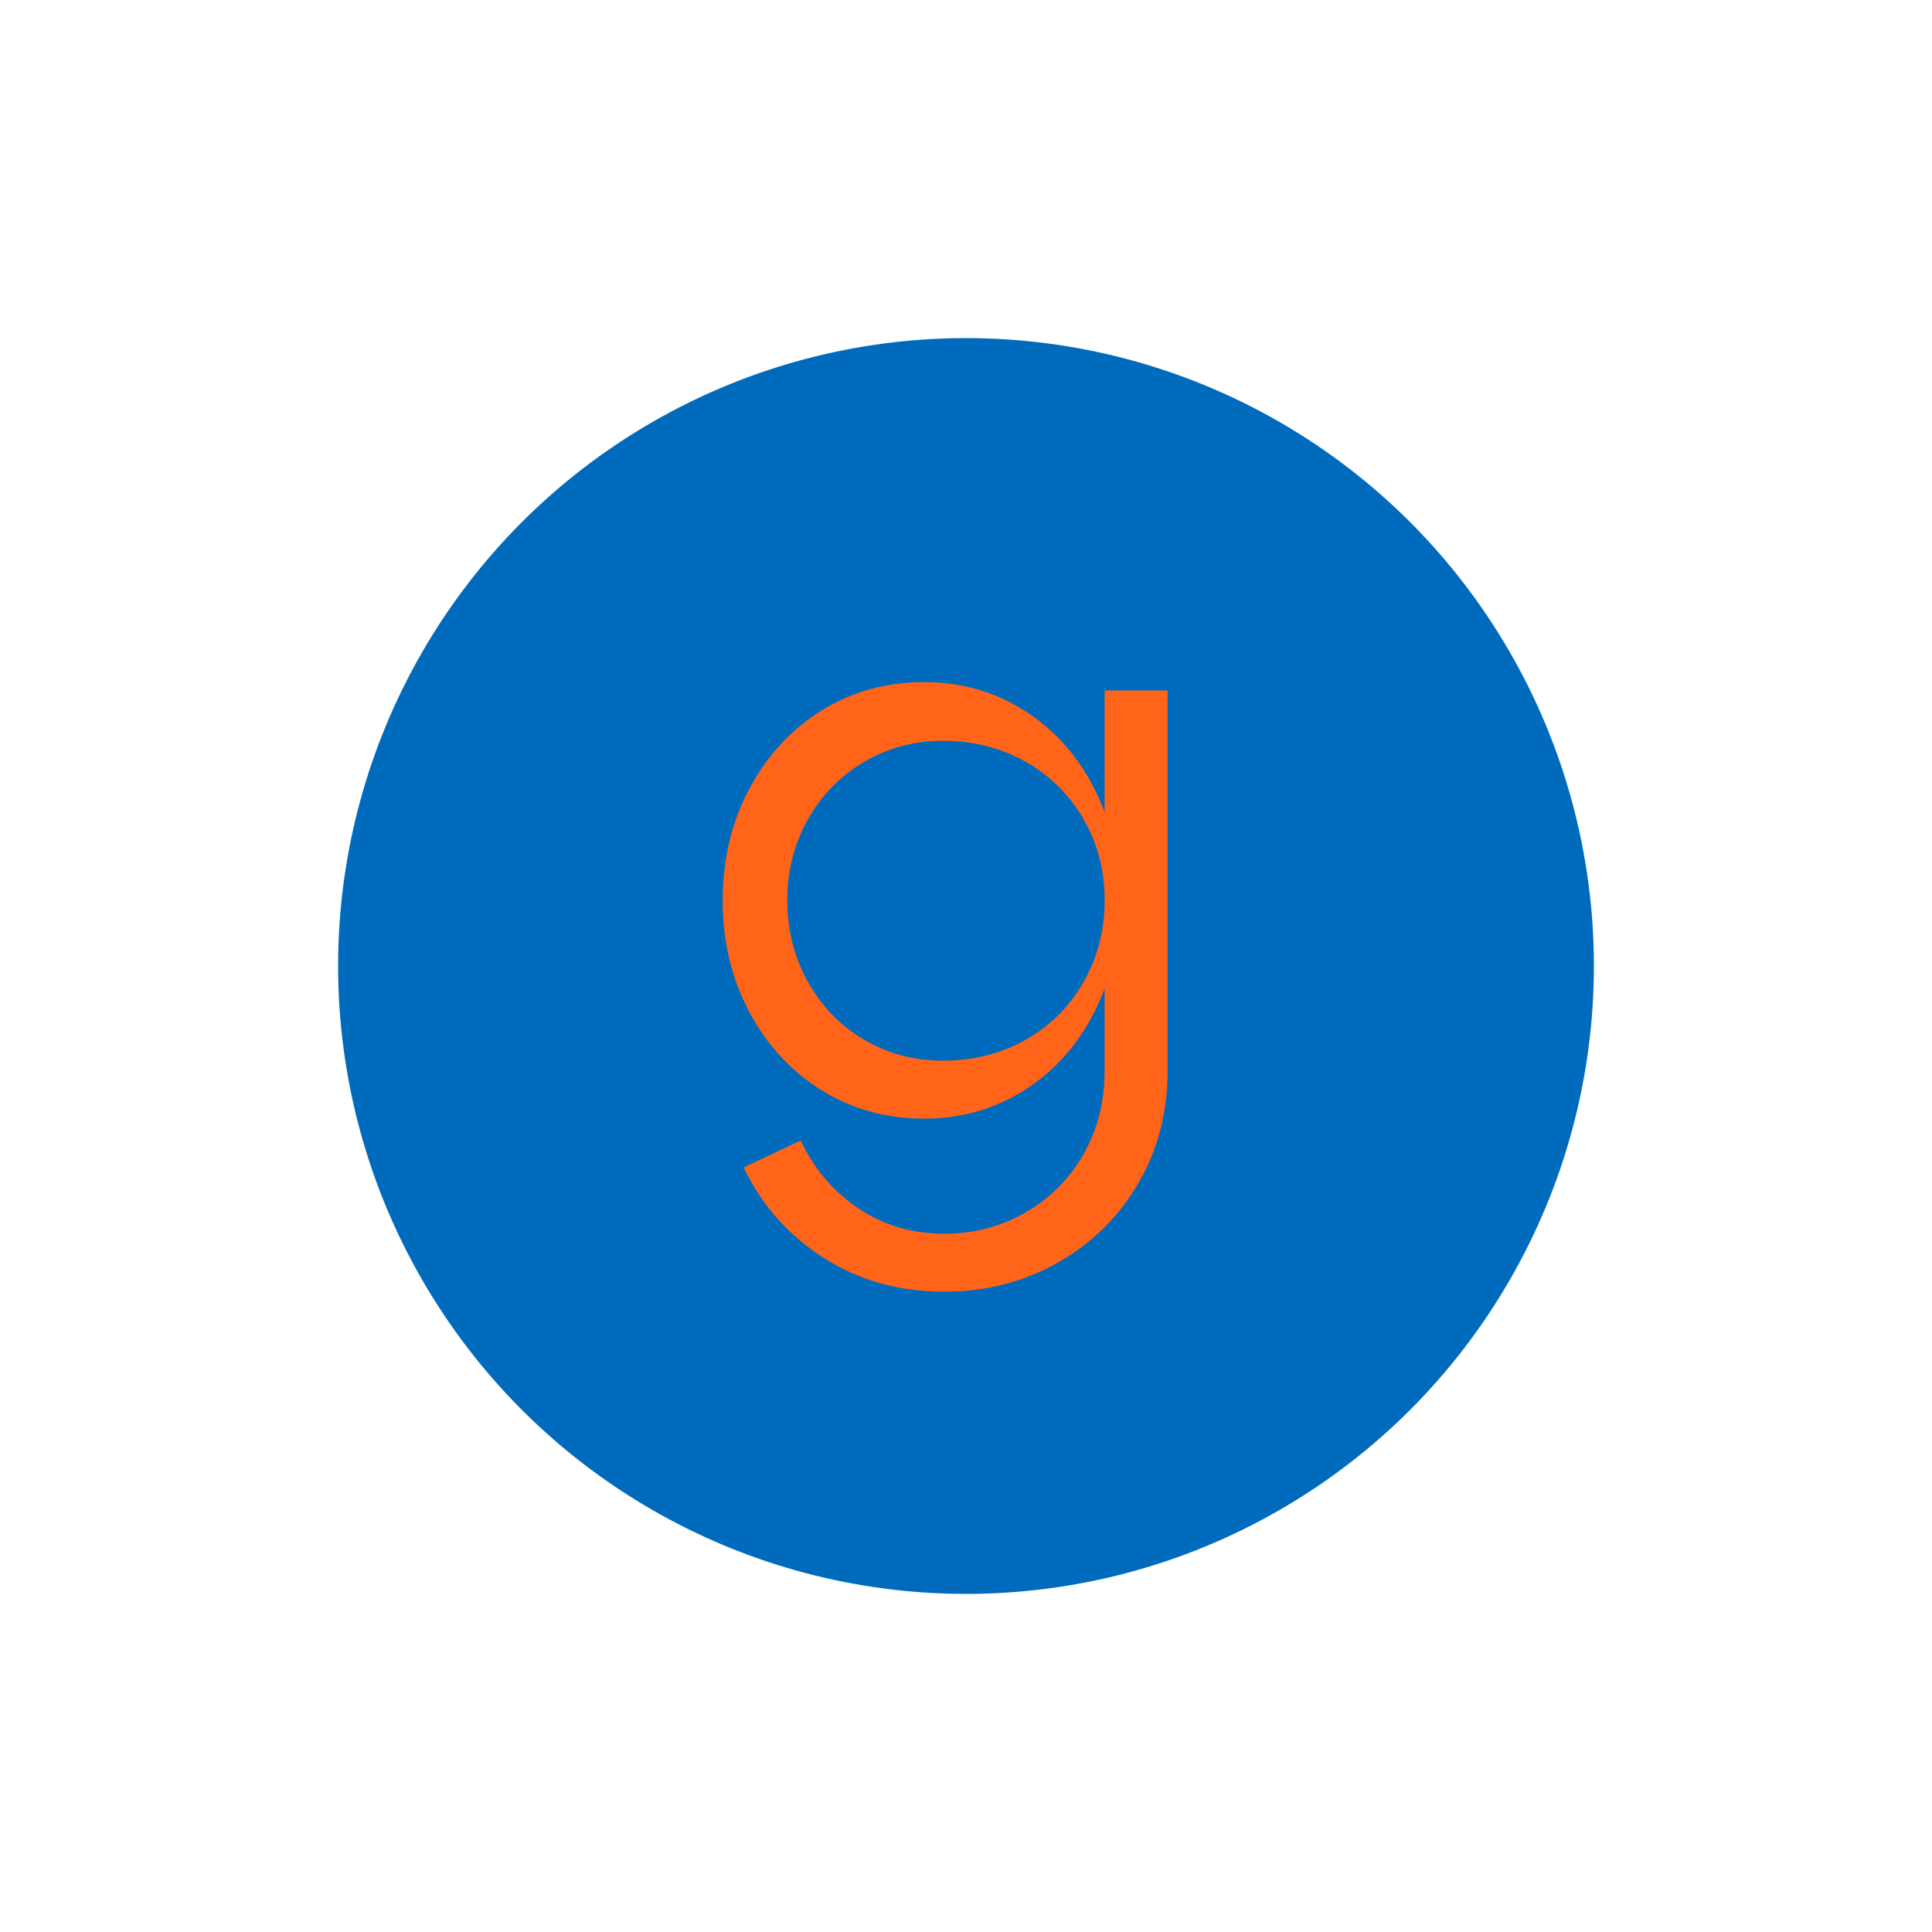 <svg version="1.1" xmlns="http://www.w3.org/2000/svg" xmlns:xlink="http://www.w3.org/1999/xlink" xmlns:xhtml="http://www.w3.org/1999/xhtml" viewBox="0 0 400 400" width="400" height="400" style="background-color: rgba(255,100,25,1)"><circle cx="200" cy="200" r="130" fill="rgba(0,107,189,1)" /><path class="st4" d="M149.62,186.41c0-8.46,1.83-16.14,5.48-23.03c3.65-6.89,8.63-12.31,14.95-16.25c6.31-3.94,13.41-5.91,21.29-5.91c7.65,0,14.57,1.97,20.77,5.91c6.2,3.94,11.04,9.36,14.51,16.25c3.48,6.9,5.21,14.57,5.21,23.03c0,8.46-1.74,16.14-5.21,23.03c-3.48,6.9-8.32,12.31-14.51,16.25c-6.2,3.94-13.12,5.91-20.77,5.91c-7.88,0-14.98-1.97-21.29-5.91c-6.32-3.94-11.3-9.36-14.95-16.25C151.44,202.55,149.62,194.88,149.62,186.41z M165.78,236.13c2.78,5.91,6.78,10.6,11.99,14.08c5.21,3.48,11.12,5.22,17.73,5.22c6.14,0,11.76-1.48,16.86-4.43c5.1-2.96,9.1-6.98,11.99-12.08c2.9-5.1,4.35-10.83,4.35-17.21v-78.74h13.04v78.74c0,8.58-2.03,16.34-6.08,23.29c-4.06,6.95-9.62,12.43-16.69,16.43c-7.07,4-14.89,6-23.47,6c-9.39,0-17.73-2.35-25.03-7.04c-7.3-4.69-12.81-10.92-16.51-18.69L165.78,236.13z M163,186.41c0,6.14,1.42,11.76,4.26,16.86c2.84,5.1,6.72,9.1,11.65,11.99c4.92,2.9,10.34,4.34,16.25,4.34c6.37,0,12.11-1.45,17.21-4.34c5.1-2.9,9.1-6.89,11.99-11.99c2.9-5.1,4.35-10.72,4.35-16.86c0-6.14-1.45-11.73-4.35-16.77c-2.9-5.04-6.9-9.01-11.99-11.91c-5.1-2.9-10.84-4.35-17.21-4.35c-5.91,0-11.33,1.45-16.25,4.35c-4.93,2.9-8.81,6.87-11.65,11.91C164.42,174.68,163,180.27,163,186.41z" fill="rgba(255,100,25,1)" /></svg>